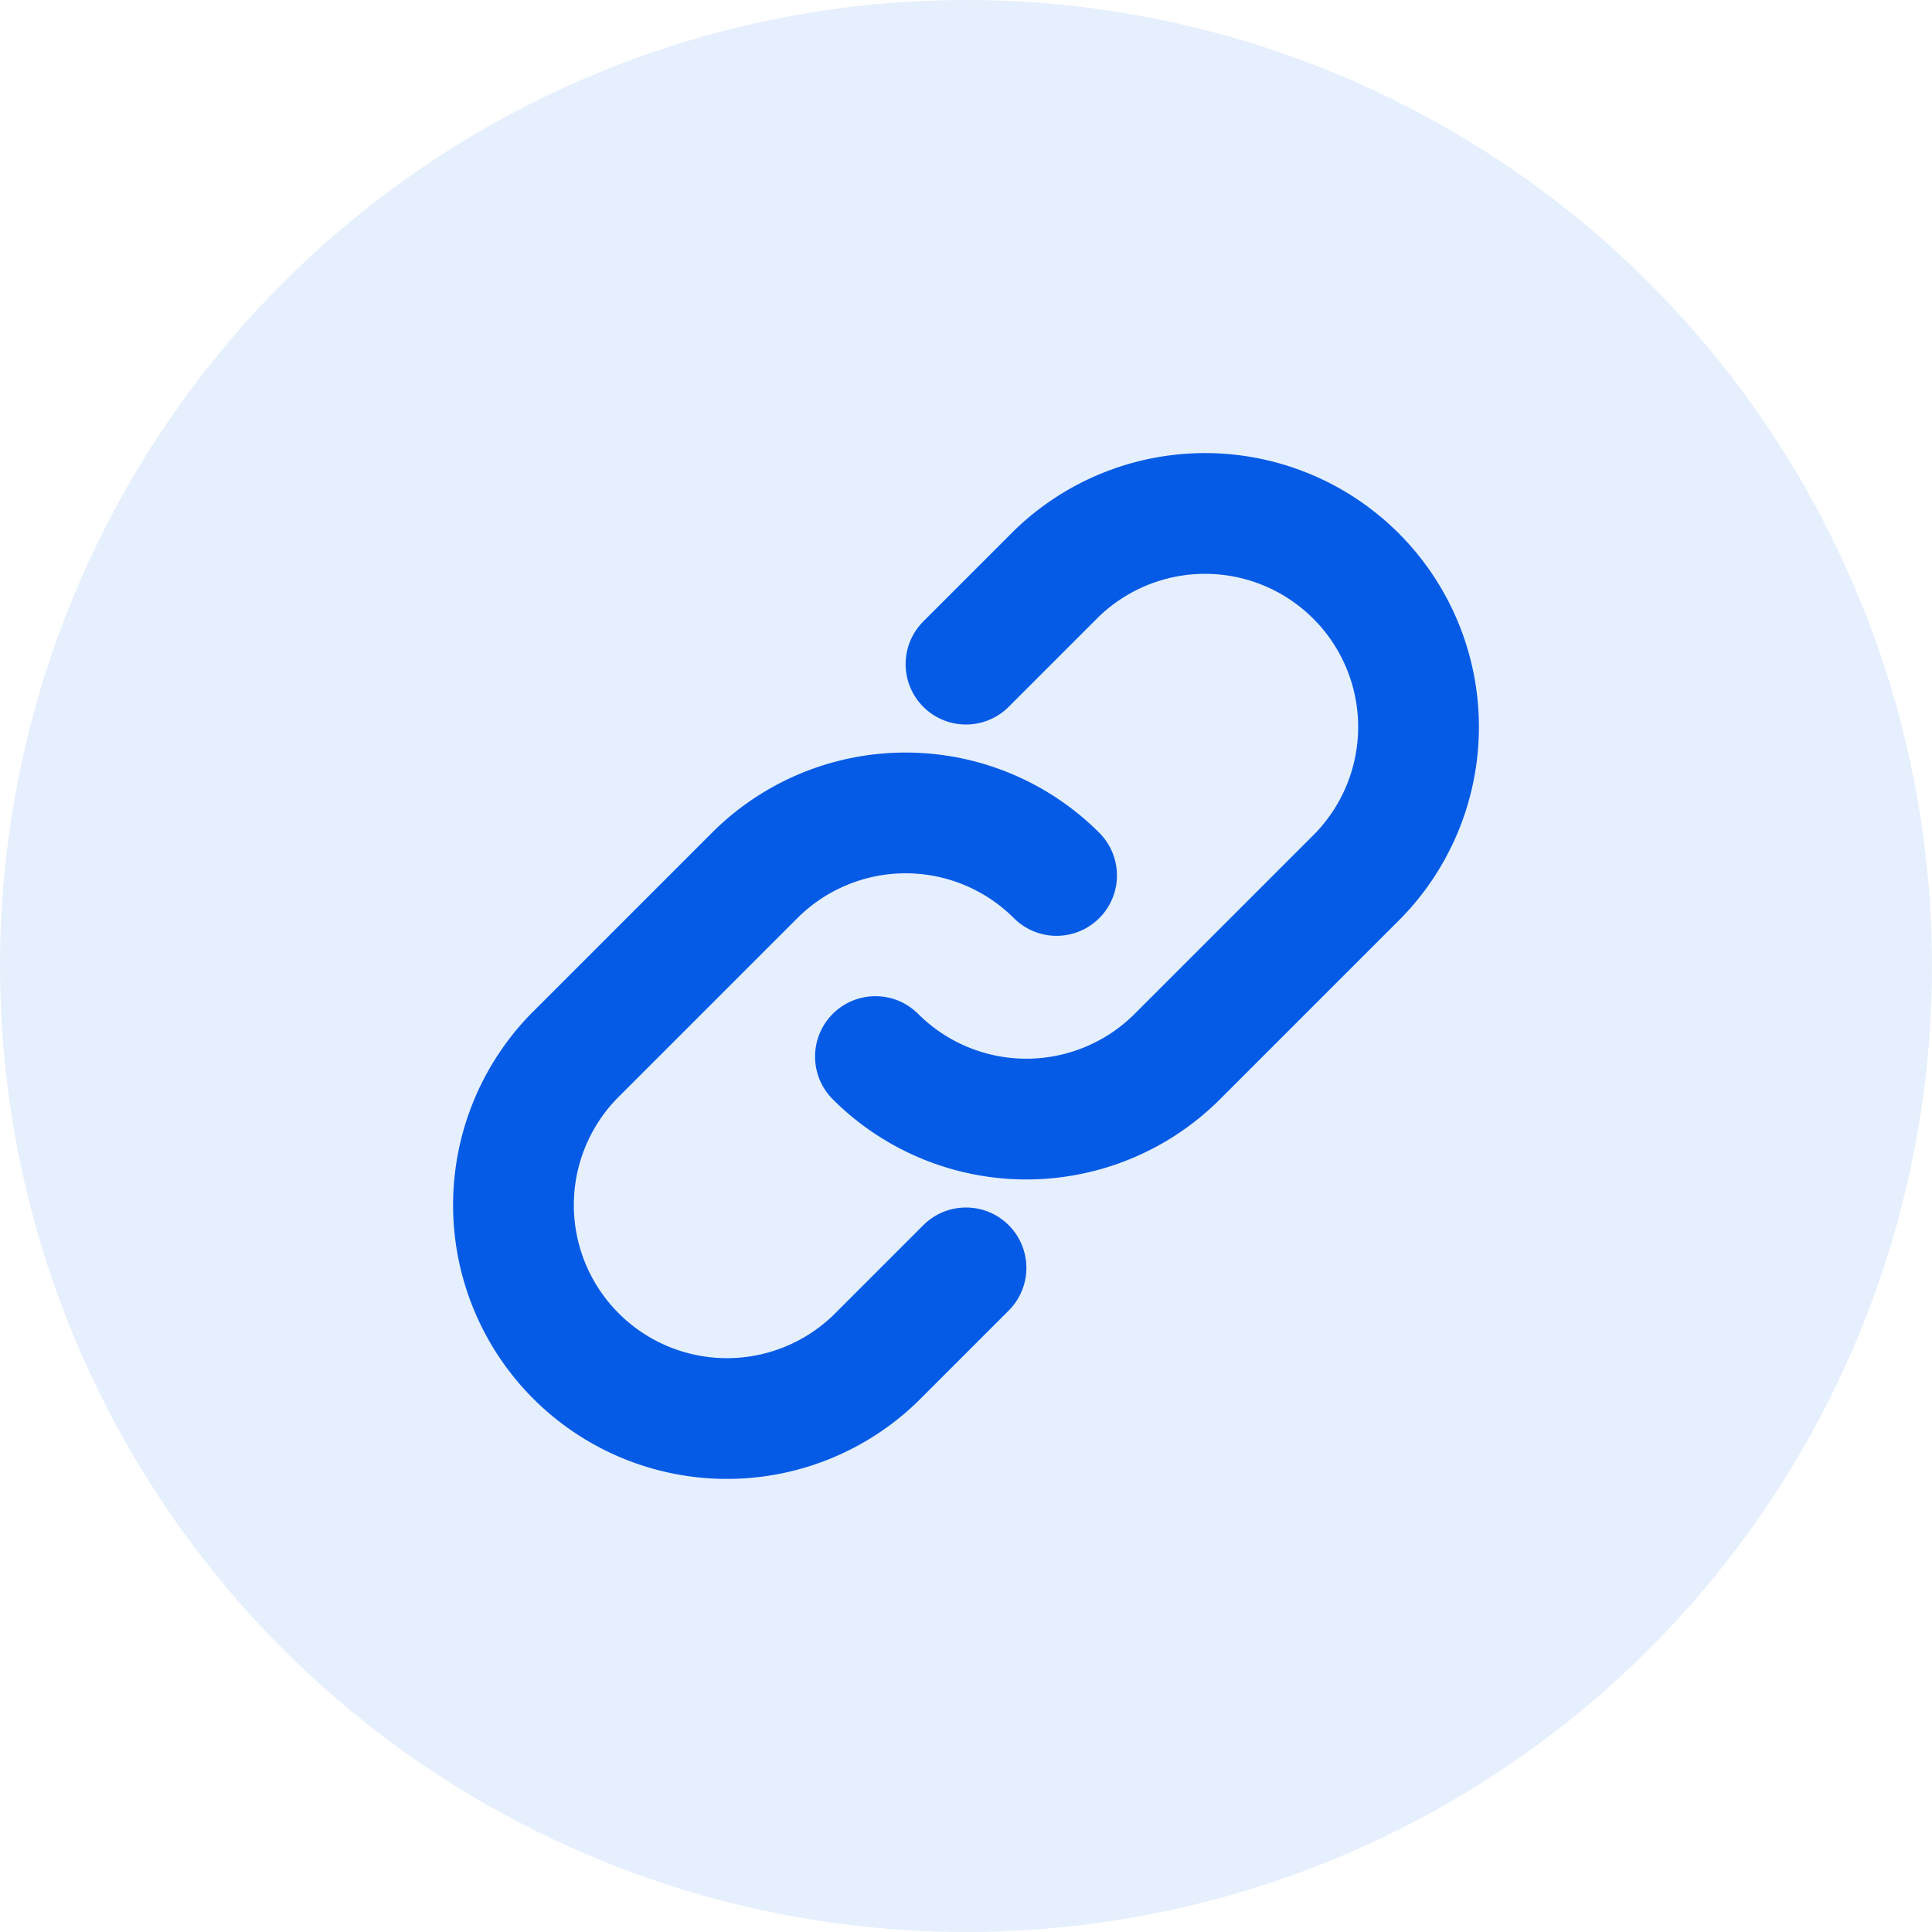 <svg xmlns="http://www.w3.org/2000/svg" width="32" height="32" fill="none"><circle cx="16" cy="16" r="16" fill="#055BE6" fill-opacity=".1"/><path stroke="#055BE6" stroke-linecap="round" stroke-width="2" d="m16 21-1.5 1.5a3.536 3.536 0 0 1-5-5l3-3a3.536 3.536 0 0 1 5 0"/><path stroke="#055BE6" stroke-linecap="round" stroke-width="2" d="m16 11 1.5-1.5a3.536 3.536 0 0 1 5 5l-3 3a3.536 3.536 0 0 1-5 0"/></svg>